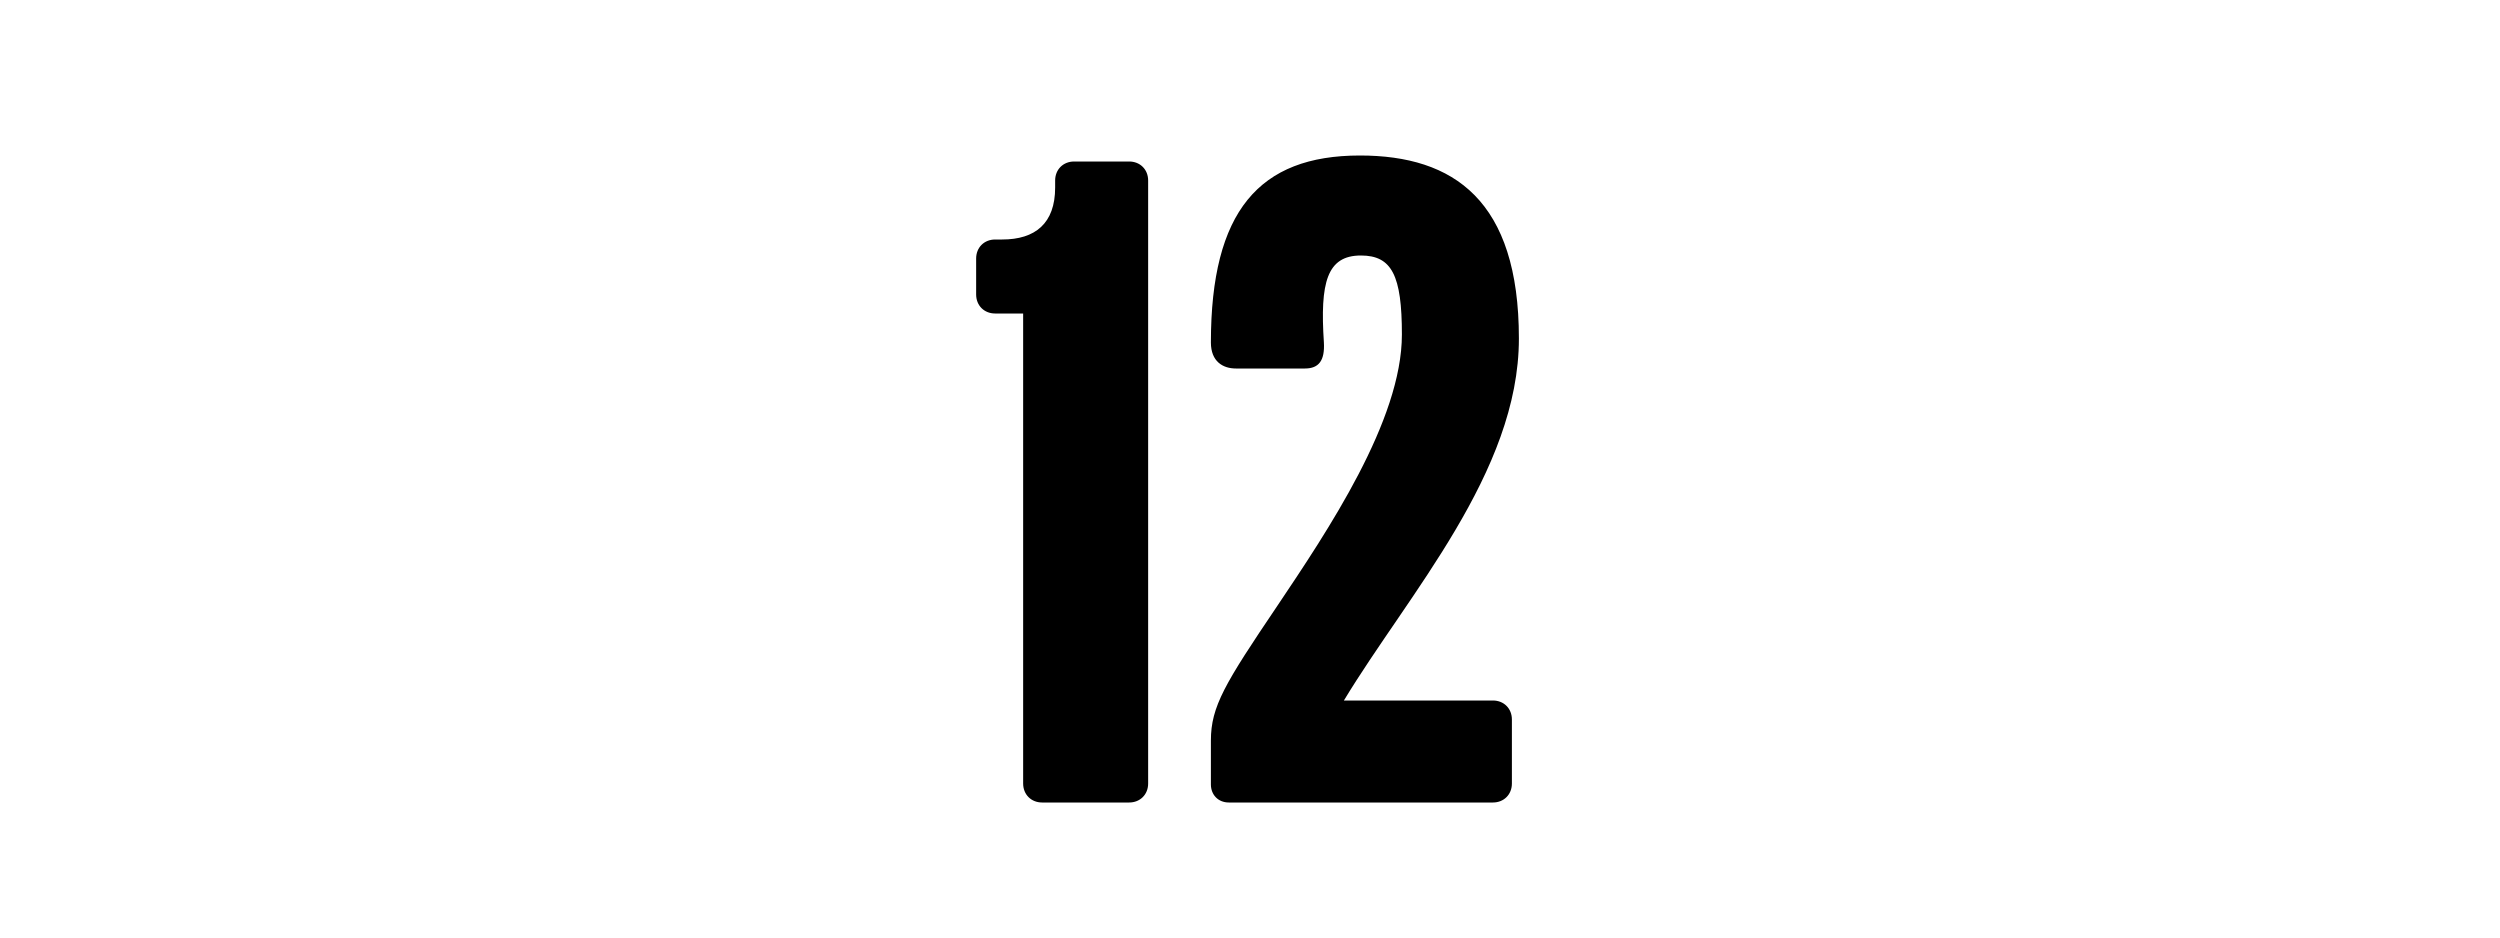 <svg width="1000" height="375" viewBox="0 0 1000 375" fill="none" xmlns="http://www.w3.org/2000/svg">
<g clip-path="url(#clip0_824_4633)">
<path d="M459.258 313.4C459.258 317.8 456.058 321 451.658 321H416.858C412.458 321 409.258 317.8 409.258 313.4V125.4H398.058C393.658 125.4 390.458 122.2 390.458 117.8V103.4C390.458 99 393.658 95.8 398.058 95.8H400.858C414.058 95.8 422.058 89.4 422.058 75V72.2C422.058 67.8 425.258 64.6 429.658 64.6H451.658C456.058 64.6 459.258 67.8 459.258 72.2V313.4ZM607.558 135.4C607.558 189 563.158 237.8 537.558 280.2H597.158C601.558 280.2 604.758 283.4 604.758 287.8V313.4C604.758 317.8 601.558 321 597.158 321H491.558C487.158 321 484.358 317.8 484.358 313.8V296.2C484.358 282.6 489.958 273.4 510.758 242.6C531.158 212.2 560.758 168.2 560.758 133.8C560.758 110.2 556.758 102.2 544.358 102.2C530.758 102.2 527.958 113 529.558 137C529.958 144.2 527.558 147.4 521.958 147.4H494.358C489.158 147.4 484.358 144.6 484.358 137C484.358 84.6 503.558 62.2 543.958 62.2C581.558 62.2 607.558 80.2 607.558 135.4Z" fill="black"/>
</g>
<defs>
<clipPath id="clip0_824_4633">
<rect width="1000" height="375" fill="white"/>
</clipPath>
</defs>
</svg>
